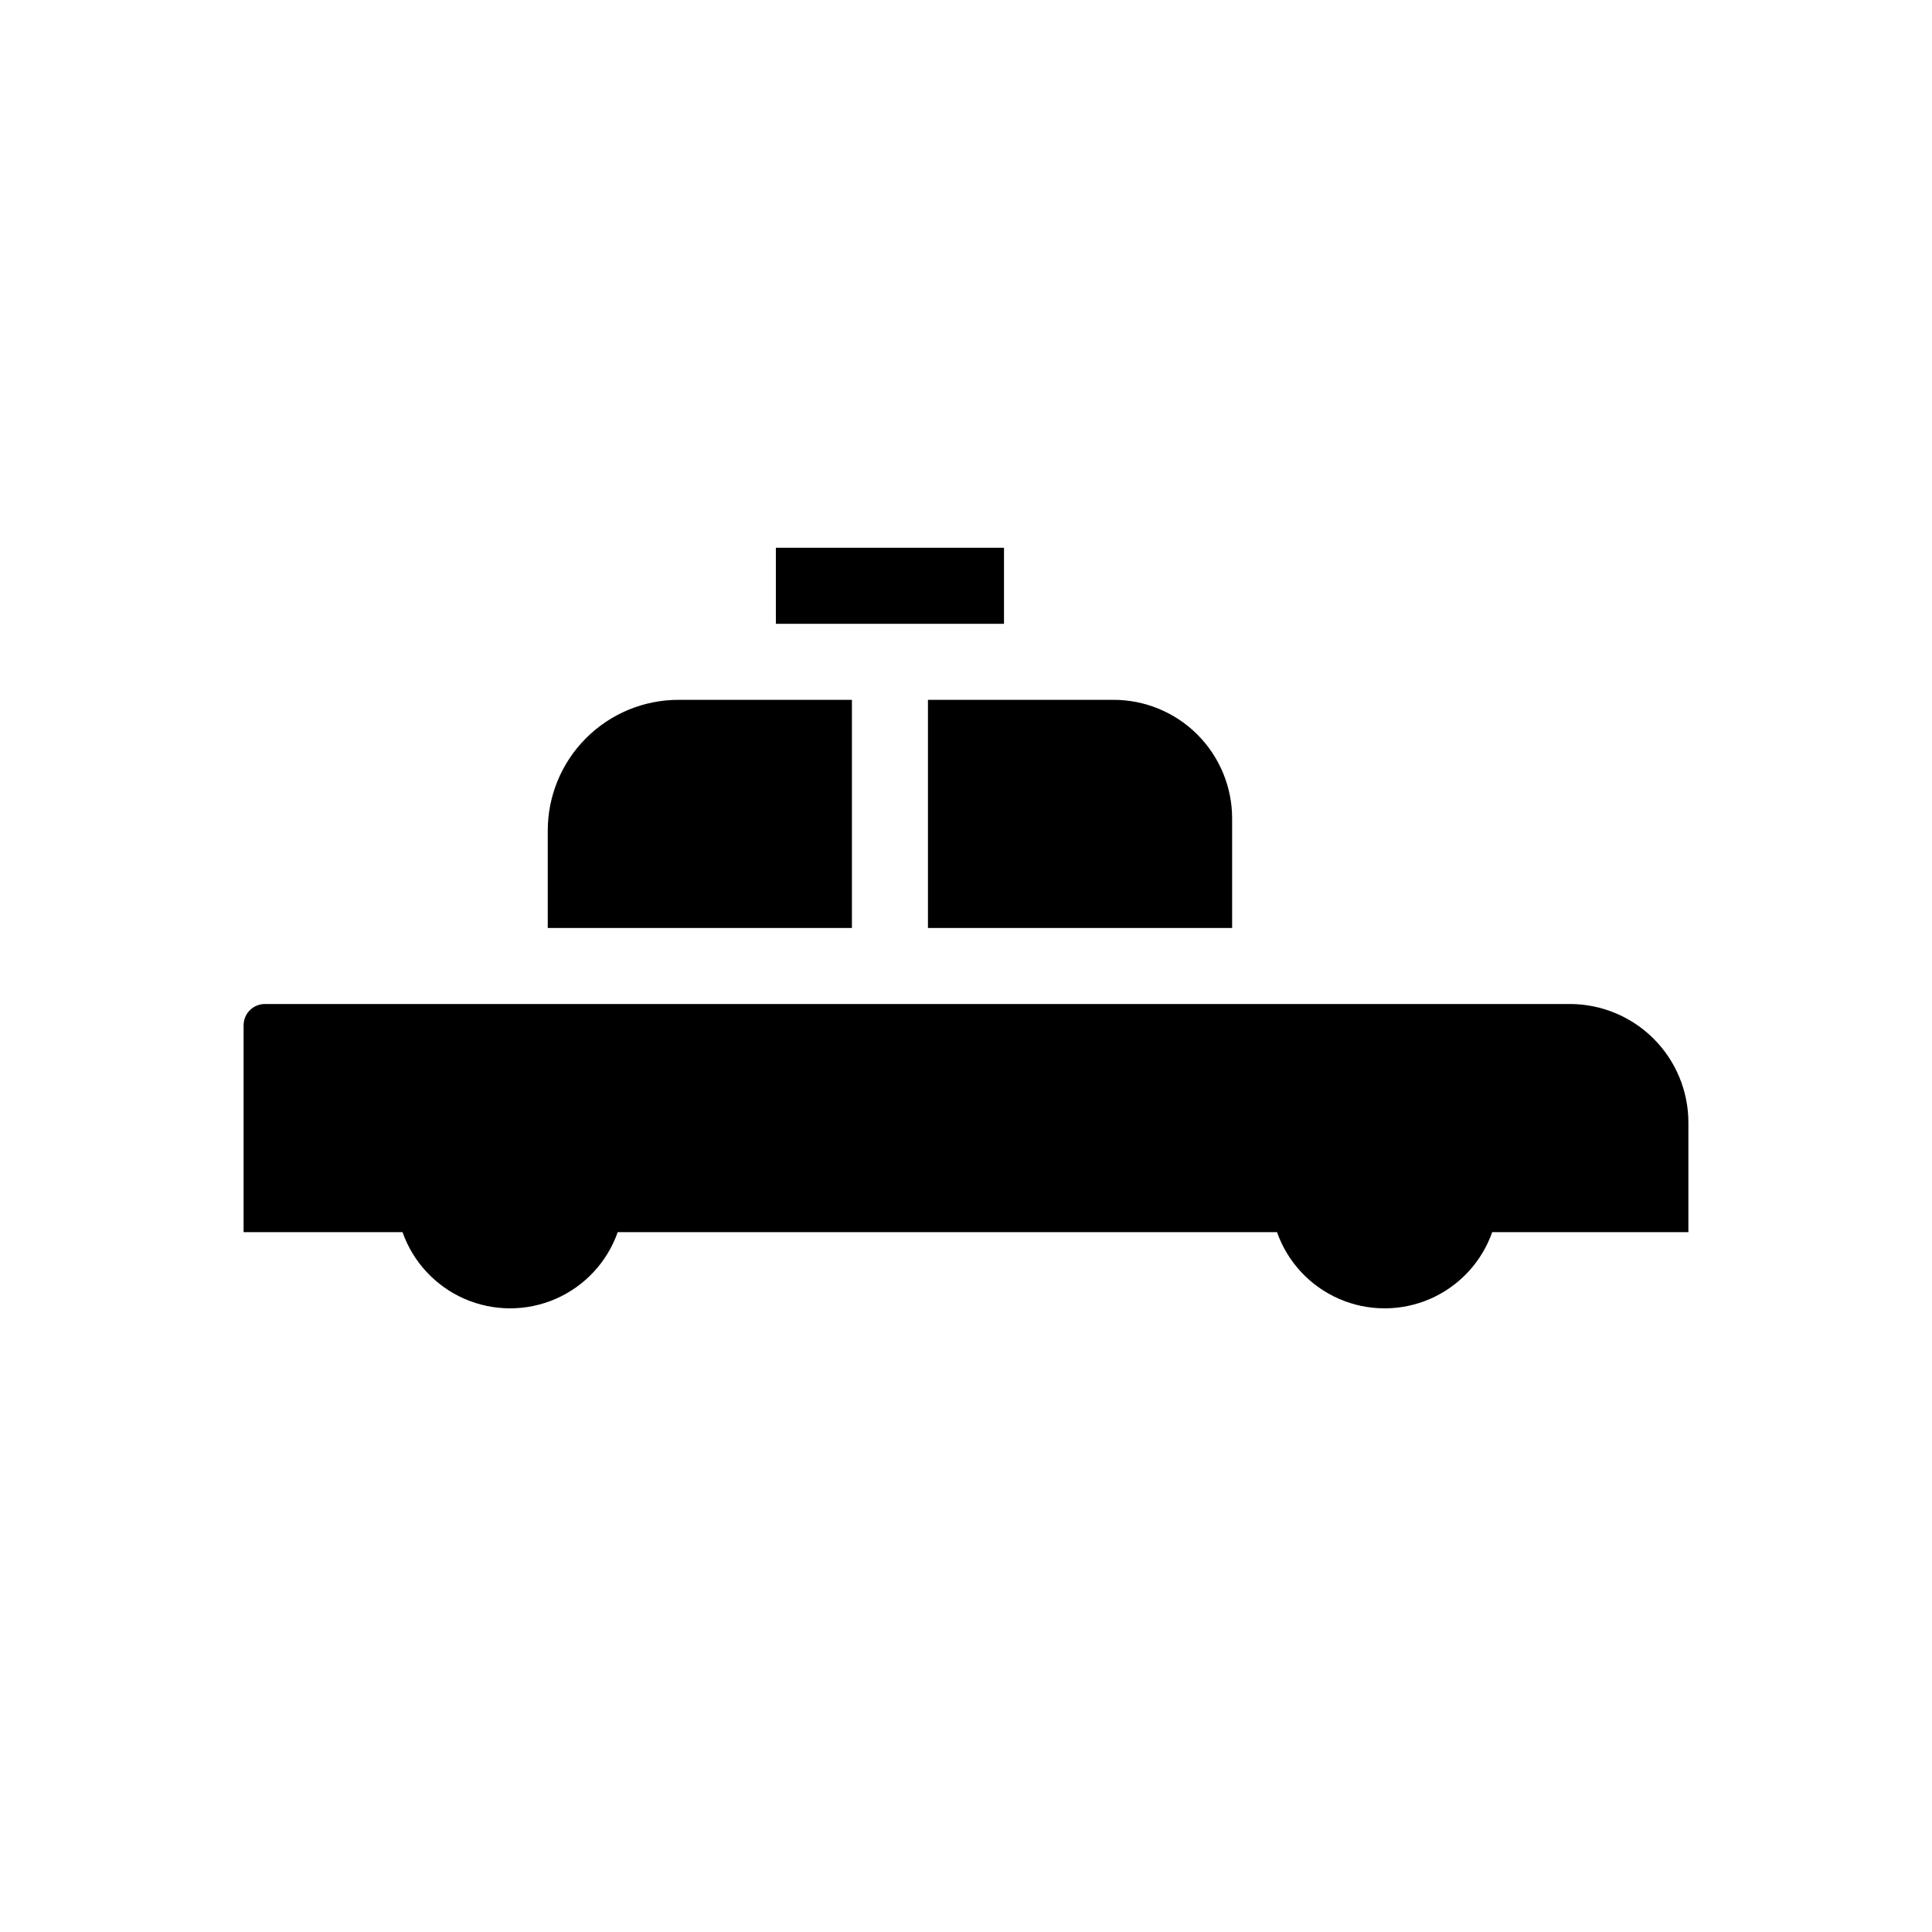 <?xml version="1.0" encoding="UTF-8"?>
<!-- Uploaded to: SVG Repo, www.svgrepo.com, Generator: SVG Repo Mixer Tools -->
<svg fill="#000000" width="800px" height="800px" version="1.1" viewBox="144 144 512 512" xmlns="http://www.w3.org/2000/svg">
 <path d="m410.07 309.31h-60.457v-20.152h60.457zm-20.152 80.609h80.609v-29.02c0-8.336-3.312-16.332-9.207-22.23-5.894-5.894-13.891-9.207-22.23-9.207h-49.172zm170.09 20.152h-345.81c-3.117 0-5.644 2.527-5.644 5.644v54.812h42.117c2.789 7.922 8.746 14.328 16.445 17.684 7.699 3.352 16.445 3.352 24.145 0 7.699-3.356 13.656-9.762 16.441-17.684h174.72c2.785 7.922 8.742 14.328 16.441 17.684 7.699 3.352 16.449 3.352 24.148 0 7.699-3.356 13.656-9.762 16.441-17.684h51.992v-29.02c0-8.336-3.312-16.332-9.207-22.23-5.894-5.894-13.891-9.207-22.23-9.207zm-190.24-80.609h-45.945c-9.195 0-18.012 3.652-24.512 10.152s-10.152 15.316-10.152 24.512v25.793h80.609z"/>
</svg>